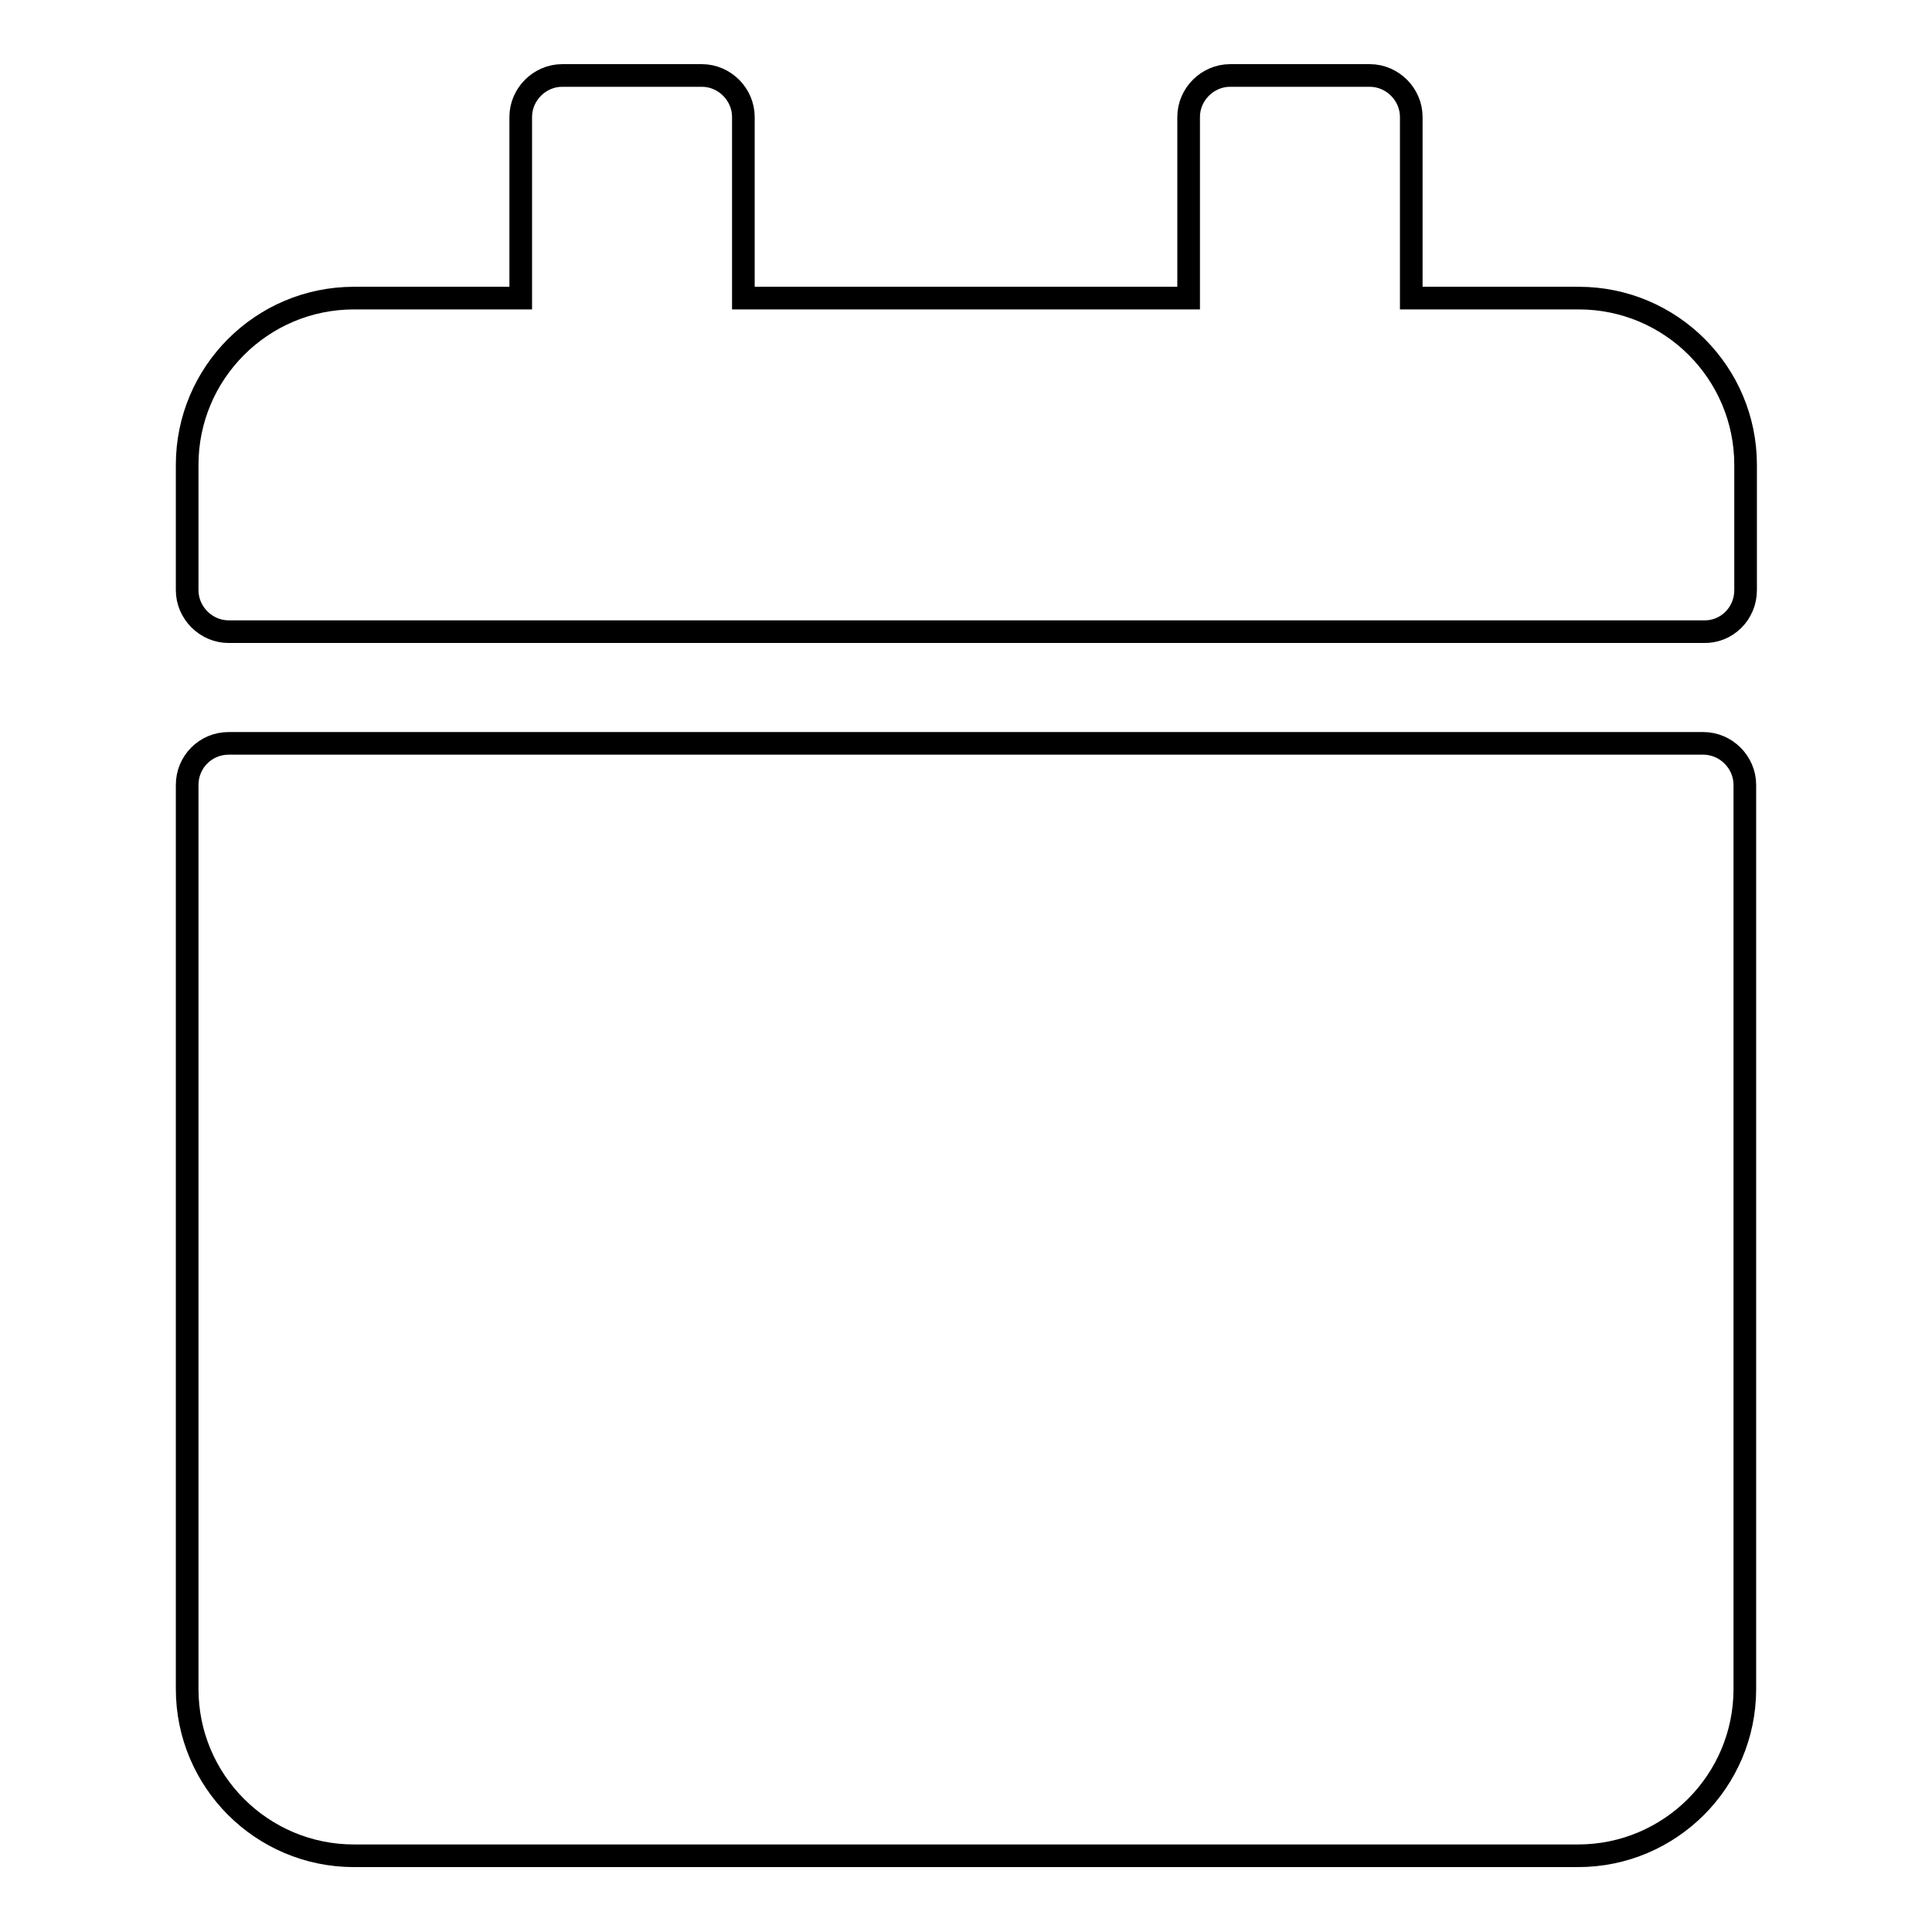<?xml version="1.0" encoding="utf-8"?>
<!-- Svg Vector Icons : http://www.onlinewebfonts.com/icon -->
<!DOCTYPE svg PUBLIC "-//W3C//DTD SVG 1.1//EN" "http://www.w3.org/Graphics/SVG/1.1/DTD/svg11.dtd">
<svg version="1.1" xmlns="http://www.w3.org/2000/svg" xmlns:xlink="http://www.w3.org/1999/xlink" x="0px" y="0px" viewBox="0 0 256 256" enable-background="new 0 0 256 256" xml:space="preserve">
<g> <path stroke-width="3" fill-opacity="0" stroke="#000000"  d="M30.3,98.5h195.4c3,0,5.5,2.5,5.5,5.5v119.8c0,12.2-9.9,22.1-22.1,22.1H46.9c-12.2,0-22.1-9.9-22.1-22.1 V104C24.8,101,27.2,98.5,30.3,98.5z M231.3,78.2V61.6c0-12.2-9.9-22.1-22.1-22.1H187v-24c0-3-2.5-5.5-5.5-5.5H163 c-3,0-5.5,2.5-5.5,5.5v24h-59v-24c0-3-2.5-5.5-5.5-5.5H74.5c-3,0-5.5,2.5-5.5,5.5v24H46.9c-12.2,0-22.1,9.9-22.1,22.1v16.6 c0,3,2.5,5.5,5.5,5.5h195.4C228.8,83.8,231.3,81.3,231.3,78.2z"/></g>
</svg>